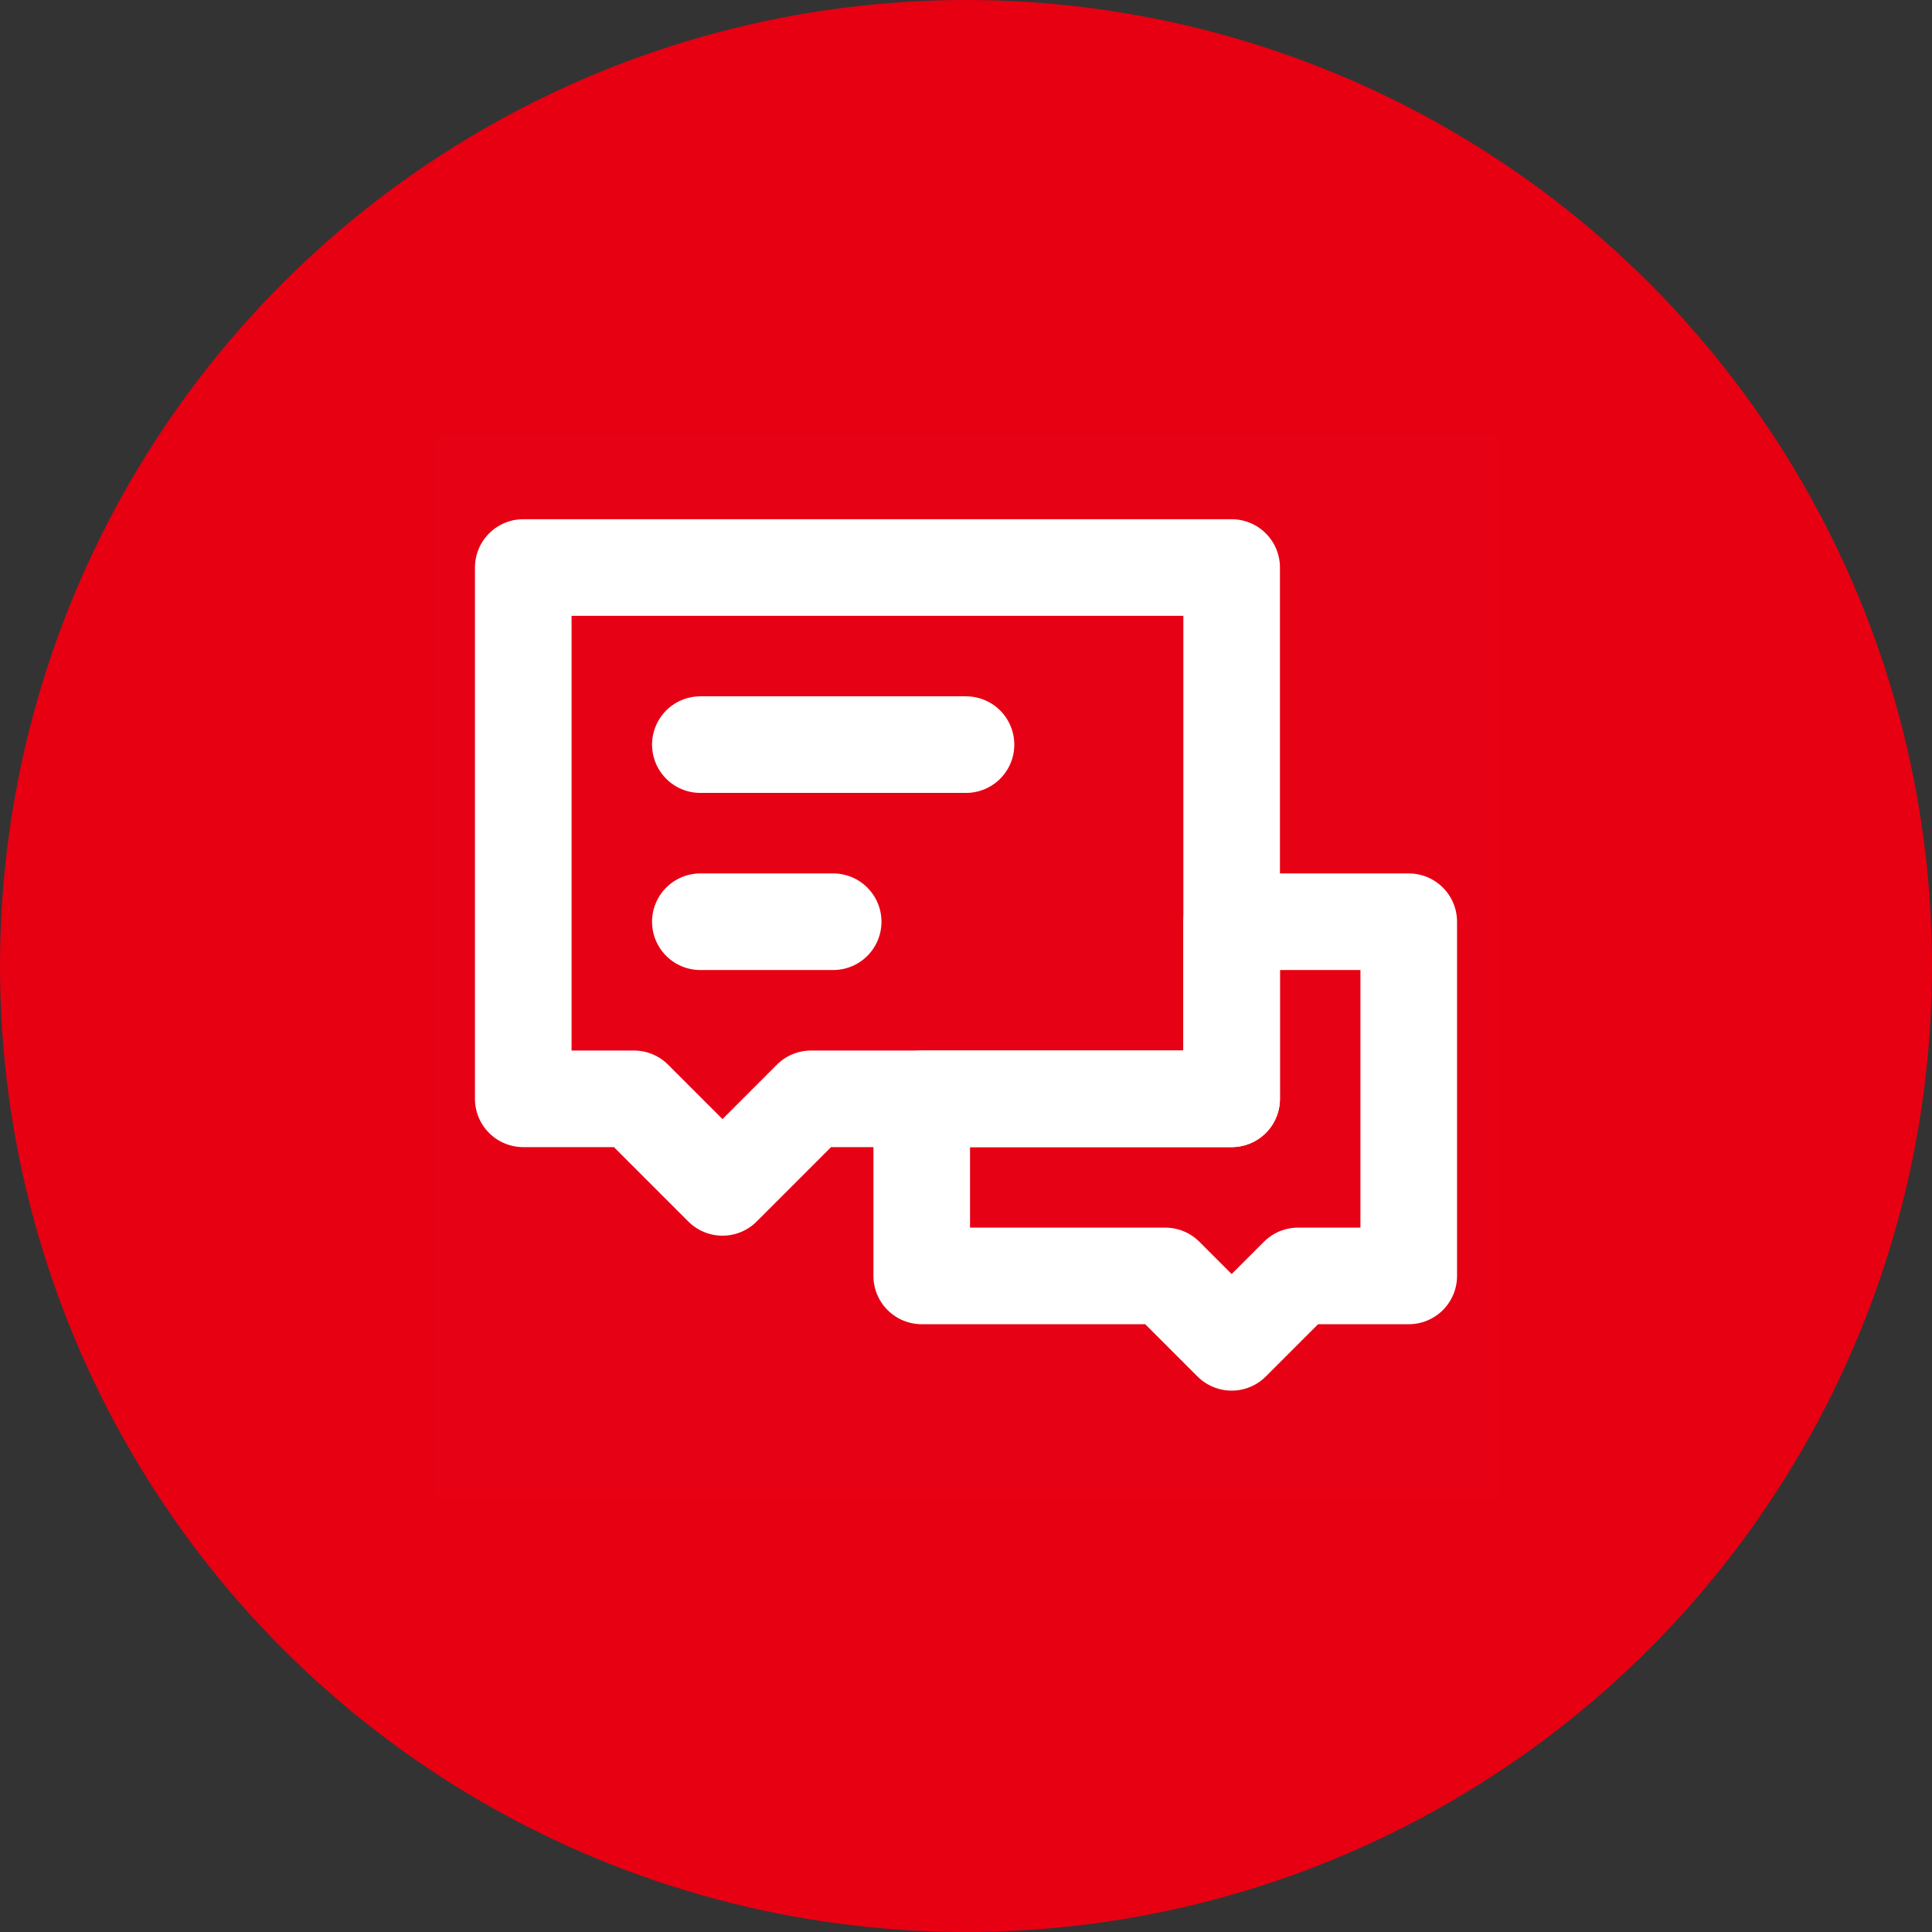 <?xml version="1.0" encoding="UTF-8"?>
<svg width="80px" height="80px" viewBox="0 0 80 80" version="1.1" xmlns="http://www.w3.org/2000/svg" xmlns:xlink="http://www.w3.org/1999/xlink">
    <rect x="0" y="0" width="80" height="80" fill="#333333" stroke="none"/>
    <title>编组 40</title>
    <g id="页面-1" stroke="none" stroke-width="1" fill="none" fill-rule="evenodd">
        <g id="编组-40">
            <circle id="椭圆形" fill="#E60012" cx="40" cy="40" r="40"></circle>
            <g id="编组" transform="translate(18, 18)">
                <rect id="矩形" fill-opacity="0.01" fill="#FFFFFF" fill-rule="nonzero" x="0" y="0" width="44" height="44"></rect>
                <polygon id="路径" stroke="#FFFFFF" stroke-width="4" stroke-linecap="round" stroke-linejoin="round" points="30.25 34.833 20.167 34.833 20.167 27.5 33 27.5 33 20.167 40.333 20.167 40.333 34.833 35.75 34.833 33 37.583"></polygon>
                <polygon id="路径" stroke="#FFFFFF" stroke-width="4" stroke-linecap="round" stroke-linejoin="round" points="3.667 5.5 33 5.5 33 27.5 15.583 27.5 11.917 31.167 8.25 27.5 3.667 27.5"></polygon>
                <line x1="11" y1="20.167" x2="16.5" y2="20.167" id="路径" stroke="#FFFFFF" stroke-width="4" stroke-linecap="round"></line>
                <line x1="11" y1="12.833" x2="22" y2="12.833" id="路径" stroke="#FFFFFF" stroke-width="4" stroke-linecap="round"></line>
            </g>
        </g>
    </g>
</svg>